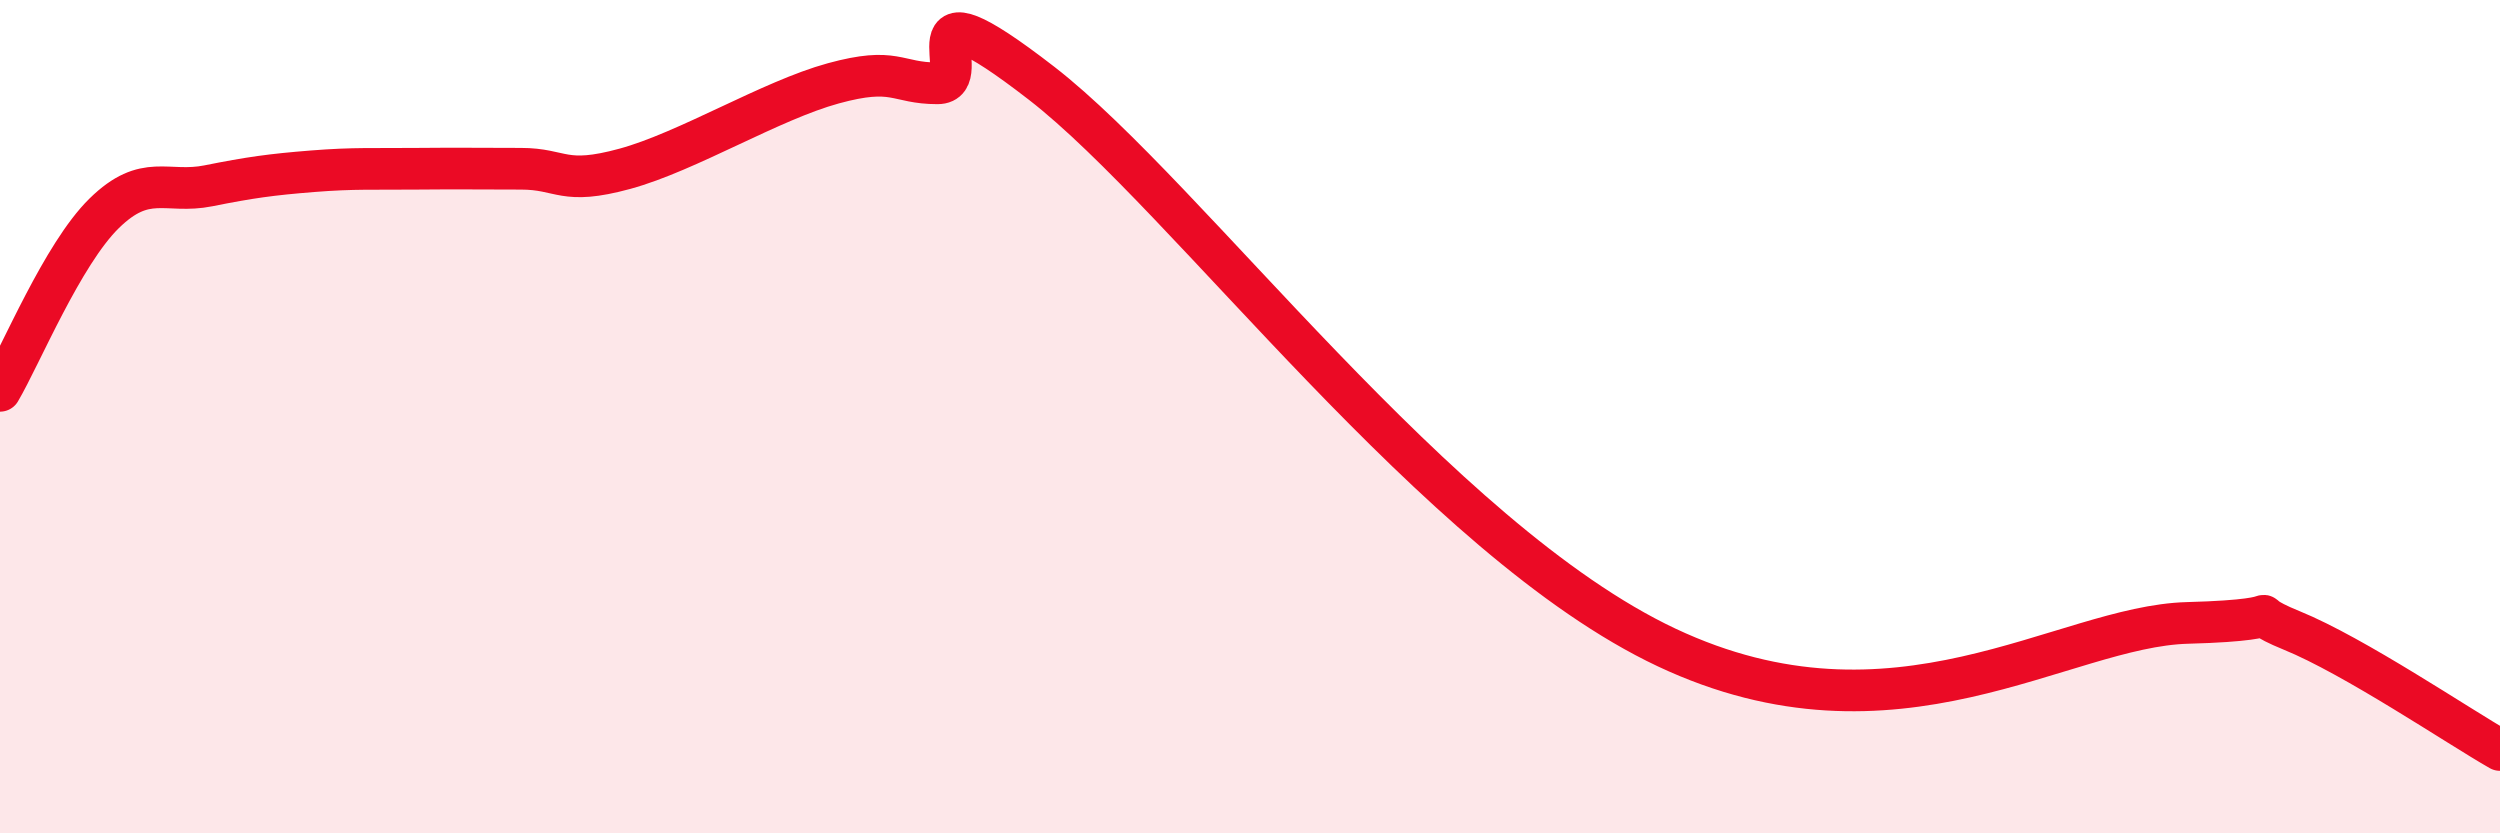 
    <svg width="60" height="20" viewBox="0 0 60 20" xmlns="http://www.w3.org/2000/svg">
      <path
        d="M 0,9.38 C 0.5,8.53 1.5,6.1 2.5,5.12 C 3.5,4.14 4,4.66 5,4.46 C 6,4.26 6.5,4.19 7.5,4.11 C 8.5,4.03 9,4.06 10,4.05 C 11,4.04 11.5,4.05 12.5,4.05 C 13.5,4.05 13.5,4.46 15,4.05 C 16.5,3.64 18.5,2.41 20,2 C 21.5,1.59 21.5,2 22.5,2 C 23.5,2 21.5,-0.71 25,2 C 28.5,4.71 34.5,12.95 40,15.54 C 45.5,18.13 49.5,15.03 52.5,14.95 C 55.5,14.87 53.5,14.52 55,15.13 C 56.5,15.74 59,17.43 60,18L60 20L0 20Z"
        fill="#EB0A25"
        opacity="0.1"
        stroke-linecap="round"
        stroke-linejoin="round"
      />
      <path
        d="M 0,9.38 C 0.5,8.53 1.5,6.1 2.5,5.12 C 3.5,4.14 4,4.66 5,4.46 C 6,4.26 6.5,4.19 7.5,4.11 C 8.5,4.03 9,4.06 10,4.05 C 11,4.04 11.5,4.05 12.5,4.05 C 13.5,4.05 13.5,4.46 15,4.05 C 16.5,3.64 18.5,2.41 20,2 C 21.5,1.59 21.5,2 22.5,2 C 23.5,2 21.5,-0.71 25,2 C 28.5,4.71 34.5,12.95 40,15.54 C 45.5,18.13 49.5,15.03 52.5,14.95 C 55.5,14.87 53.5,14.52 55,15.13 C 56.5,15.74 59,17.43 60,18"
        stroke="#EB0A25"
        stroke-width="1"
        fill="none"
        stroke-linecap="round"
        stroke-linejoin="round"
      />
    </svg>
  